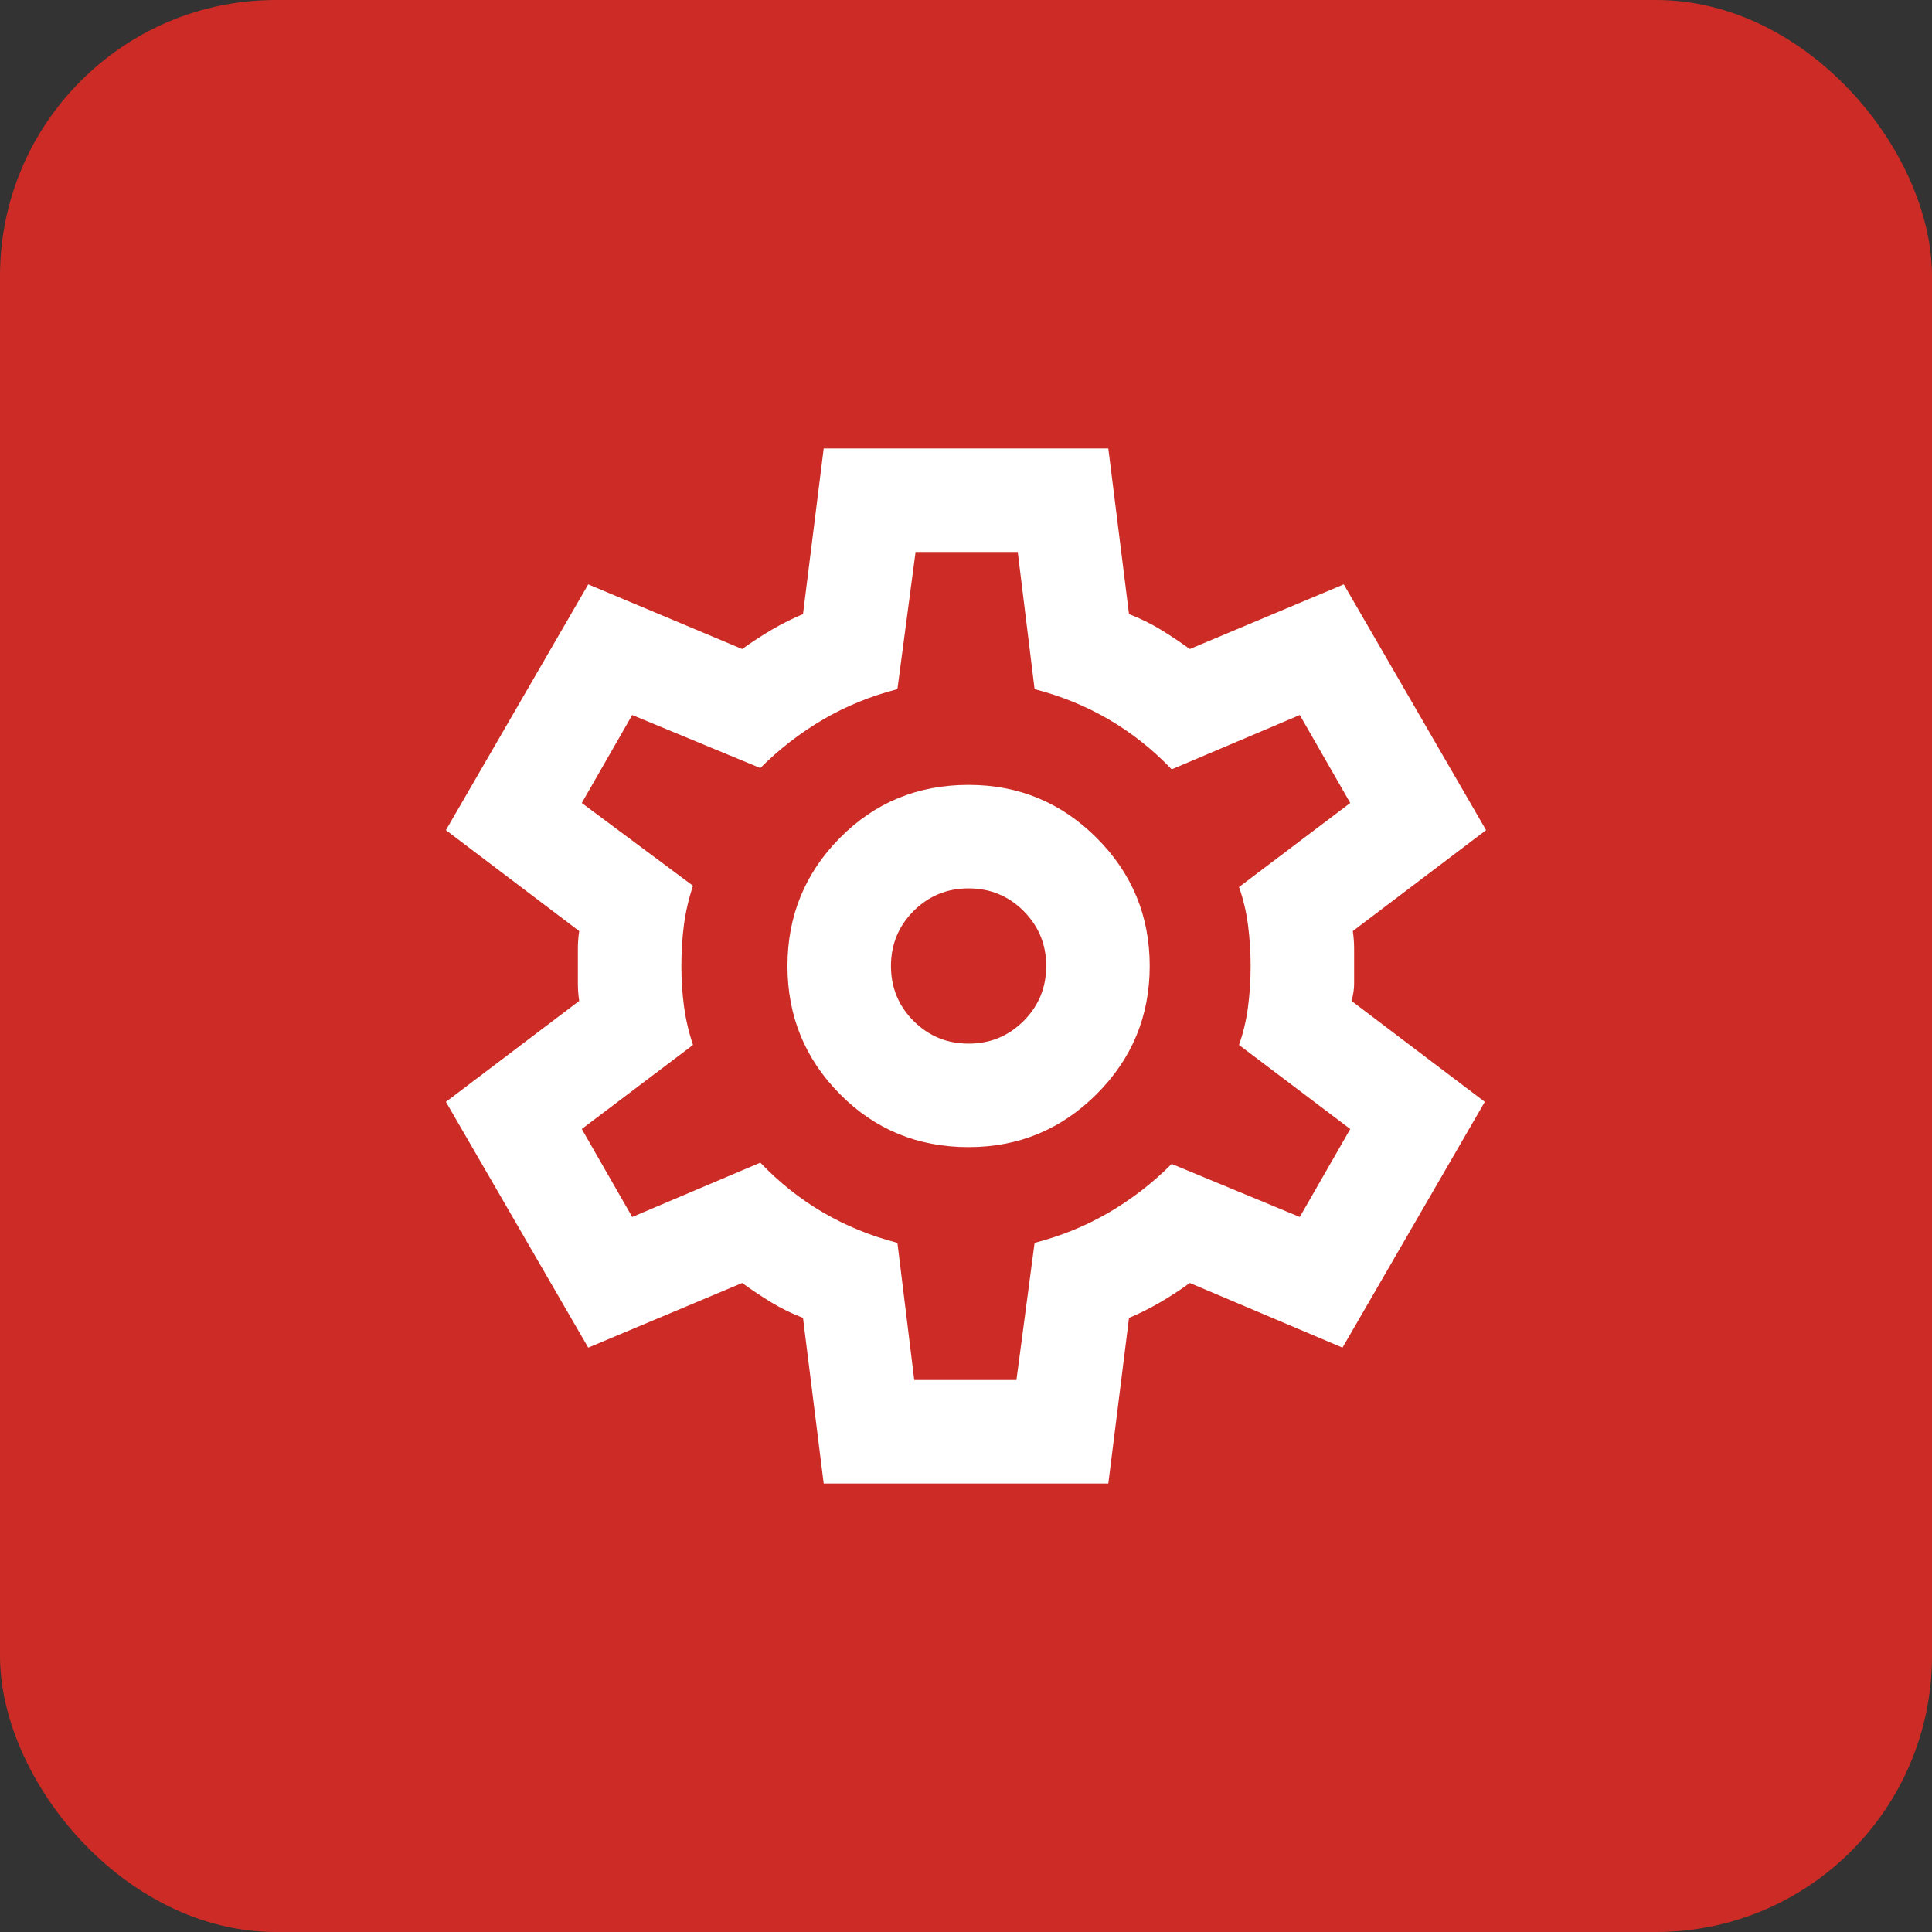 <svg width="56" height="56" viewBox="0 0 56 56" fill="none" xmlns="http://www.w3.org/2000/svg">
<rect x="0" y="0" width="56" height="56" fill="#333333" stroke="none"/>
<rect width="56" height="56" rx="8" fill="#CC2C25"/>
<path d="M23.875 43L23.275 38.2C22.95 38.075 22.644 37.925 22.356 37.75C22.069 37.575 21.788 37.388 21.512 37.188L17.05 39.062L12.925 31.938L16.788 29.012C16.762 28.837 16.75 28.669 16.75 28.506V27.494C16.75 27.331 16.762 27.163 16.788 26.988L12.925 24.062L17.05 16.938L21.512 18.812C21.788 18.613 22.075 18.425 22.375 18.25C22.675 18.075 22.975 17.925 23.275 17.8L23.875 13H32.125L32.725 17.8C33.05 17.925 33.356 18.075 33.644 18.25C33.931 18.425 34.212 18.613 34.487 18.812L38.95 16.938L43.075 24.062L39.212 26.988C39.237 27.163 39.25 27.331 39.25 27.494V28.506C39.25 28.669 39.225 28.837 39.175 29.012L43.038 31.938L38.913 39.062L34.487 37.188C34.212 37.388 33.925 37.575 33.625 37.75C33.325 37.925 33.025 38.075 32.725 38.2L32.125 43H23.875ZM28.075 33.25C29.525 33.25 30.762 32.737 31.788 31.712C32.812 30.688 33.325 29.45 33.325 28C33.325 26.55 32.812 25.312 31.788 24.288C30.762 23.262 29.525 22.75 28.075 22.75C26.6 22.75 25.356 23.262 24.344 24.288C23.331 25.312 22.825 26.55 22.825 28C22.825 29.45 23.331 30.688 24.344 31.712C25.356 32.737 26.6 33.25 28.075 33.25ZM28.075 30.25C27.45 30.25 26.919 30.031 26.481 29.594C26.044 29.156 25.825 28.625 25.825 28C25.825 27.375 26.044 26.844 26.481 26.406C26.919 25.969 27.45 25.75 28.075 25.75C28.7 25.75 29.231 25.969 29.669 26.406C30.106 26.844 30.325 27.375 30.325 28C30.325 28.625 30.106 29.156 29.669 29.594C29.231 30.031 28.7 30.25 28.075 30.25ZM26.5 40H29.462L29.988 36.025C30.762 35.825 31.481 35.531 32.144 35.144C32.806 34.756 33.413 34.288 33.962 33.737L37.675 35.275L39.138 32.725L35.913 30.288C36.038 29.938 36.125 29.569 36.175 29.181C36.225 28.794 36.25 28.4 36.25 28C36.25 27.6 36.225 27.206 36.175 26.819C36.125 26.431 36.038 26.062 35.913 25.712L39.138 23.275L37.675 20.725L33.962 22.3C33.413 21.725 32.806 21.244 32.144 20.856C31.481 20.469 30.762 20.175 29.988 19.975L29.5 16H26.538L26.012 19.975C25.238 20.175 24.519 20.469 23.856 20.856C23.194 21.244 22.587 21.712 22.038 22.262L18.325 20.725L16.863 23.275L20.087 25.675C19.962 26.05 19.875 26.425 19.825 26.8C19.775 27.175 19.75 27.575 19.75 28C19.75 28.4 19.775 28.788 19.825 29.163C19.875 29.538 19.962 29.913 20.087 30.288L16.863 32.725L18.325 35.275L22.038 33.7C22.587 34.275 23.194 34.756 23.856 35.144C24.519 35.531 25.238 35.825 26.012 36.025L26.5 40Z" fill="white"/>
</svg>
